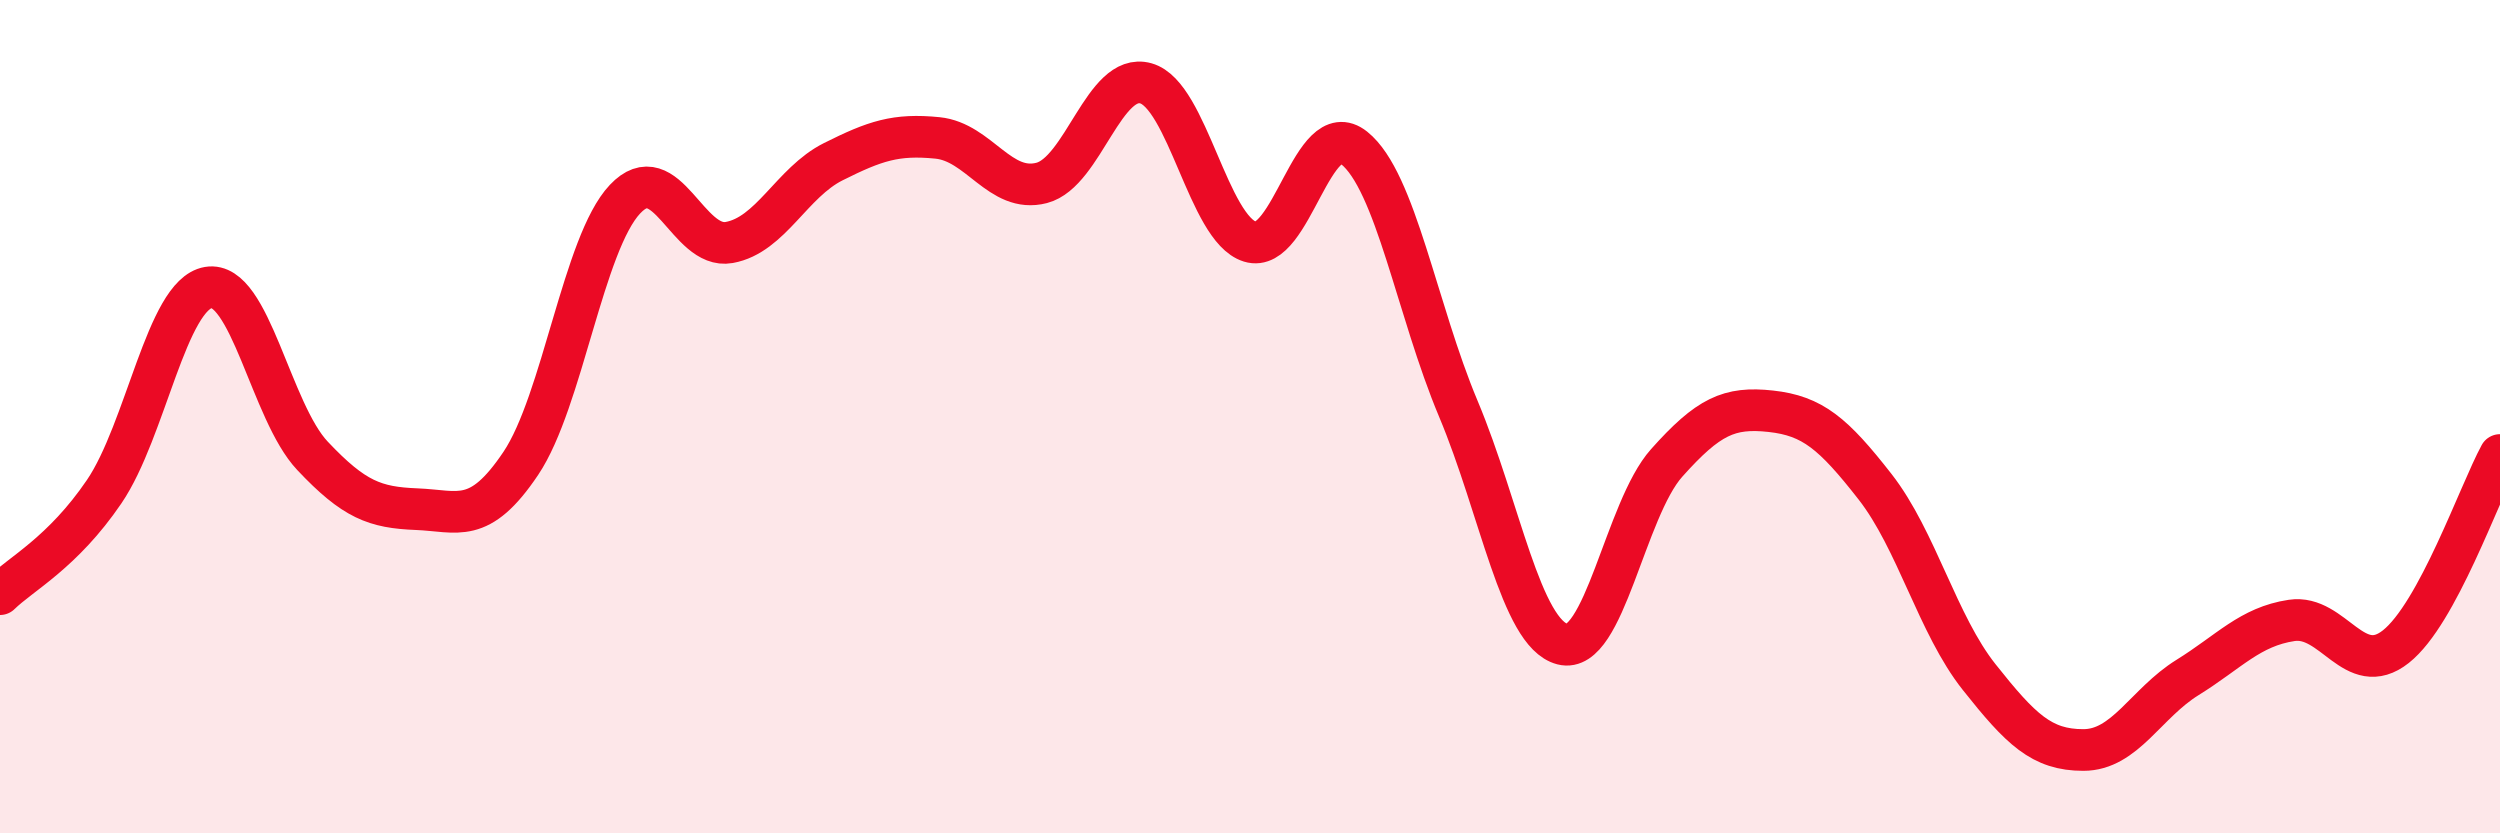 
    <svg width="60" height="20" viewBox="0 0 60 20" xmlns="http://www.w3.org/2000/svg">
      <path
        d="M 0,14.26 C 0.5,13.77 1.5,13.27 2.5,11.8 C 3.5,10.33 4,7.07 5,6.9 C 6,6.73 6.5,9.88 7.5,10.94 C 8.5,12 9,12.18 10,12.22 C 11,12.26 11.5,12.61 12.5,11.12 C 13.5,9.63 14,5.84 15,4.78 C 16,3.72 16.5,6 17.5,5.82 C 18.5,5.64 19,4.38 20,3.88 C 21,3.38 21.5,3.21 22.5,3.31 C 23.5,3.41 24,4.65 25,4.39 C 26,4.13 26.5,1.72 27.5,2 C 28.5,2.28 29,5.49 30,5.8 C 31,6.11 31.5,2.75 32.5,3.55 C 33.5,4.35 34,7.43 35,9.81 C 36,12.19 36.5,15.2 37.5,15.46 C 38.5,15.72 39,12.23 40,11.11 C 41,9.99 41.5,9.76 42.5,9.87 C 43.5,9.98 44,10.4 45,11.68 C 46,12.96 46.5,14.99 47.5,16.25 C 48.5,17.51 49,18 50,18 C 51,18 51.5,16.88 52.5,16.26 C 53.5,15.64 54,15.04 55,14.89 C 56,14.74 56.5,16.31 57.5,15.52 C 58.5,14.73 59.5,11.84 60,10.92L60 20L0 20Z"
        fill="#EB0A25"
        opacity="0.1"
        stroke-linecap="round"
        stroke-linejoin="round"
      />
      <path
        d="M 0,14.26 C 0.5,13.77 1.5,13.27 2.5,11.8 C 3.5,10.33 4,7.07 5,6.9 C 6,6.73 6.5,9.88 7.5,10.94 C 8.5,12 9,12.18 10,12.22 C 11,12.26 11.5,12.61 12.5,11.12 C 13.5,9.63 14,5.84 15,4.78 C 16,3.72 16.5,6 17.5,5.82 C 18.5,5.64 19,4.38 20,3.88 C 21,3.38 21.5,3.21 22.5,3.31 C 23.5,3.41 24,4.65 25,4.39 C 26,4.13 26.5,1.72 27.5,2 C 28.5,2.28 29,5.49 30,5.8 C 31,6.11 31.5,2.75 32.5,3.55 C 33.5,4.35 34,7.43 35,9.81 C 36,12.19 36.5,15.2 37.5,15.46 C 38.5,15.72 39,12.23 40,11.11 C 41,9.99 41.5,9.76 42.5,9.87 C 43.5,9.98 44,10.4 45,11.68 C 46,12.96 46.5,14.99 47.5,16.25 C 48.5,17.51 49,18 50,18 C 51,18 51.5,16.88 52.5,16.26 C 53.5,15.64 54,15.04 55,14.89 C 56,14.74 56.5,16.31 57.5,15.52 C 58.5,14.73 59.5,11.84 60,10.92"
        stroke="#EB0A25"
        stroke-width="1"
        fill="none"
        stroke-linecap="round"
        stroke-linejoin="round"
      />
    </svg>
  